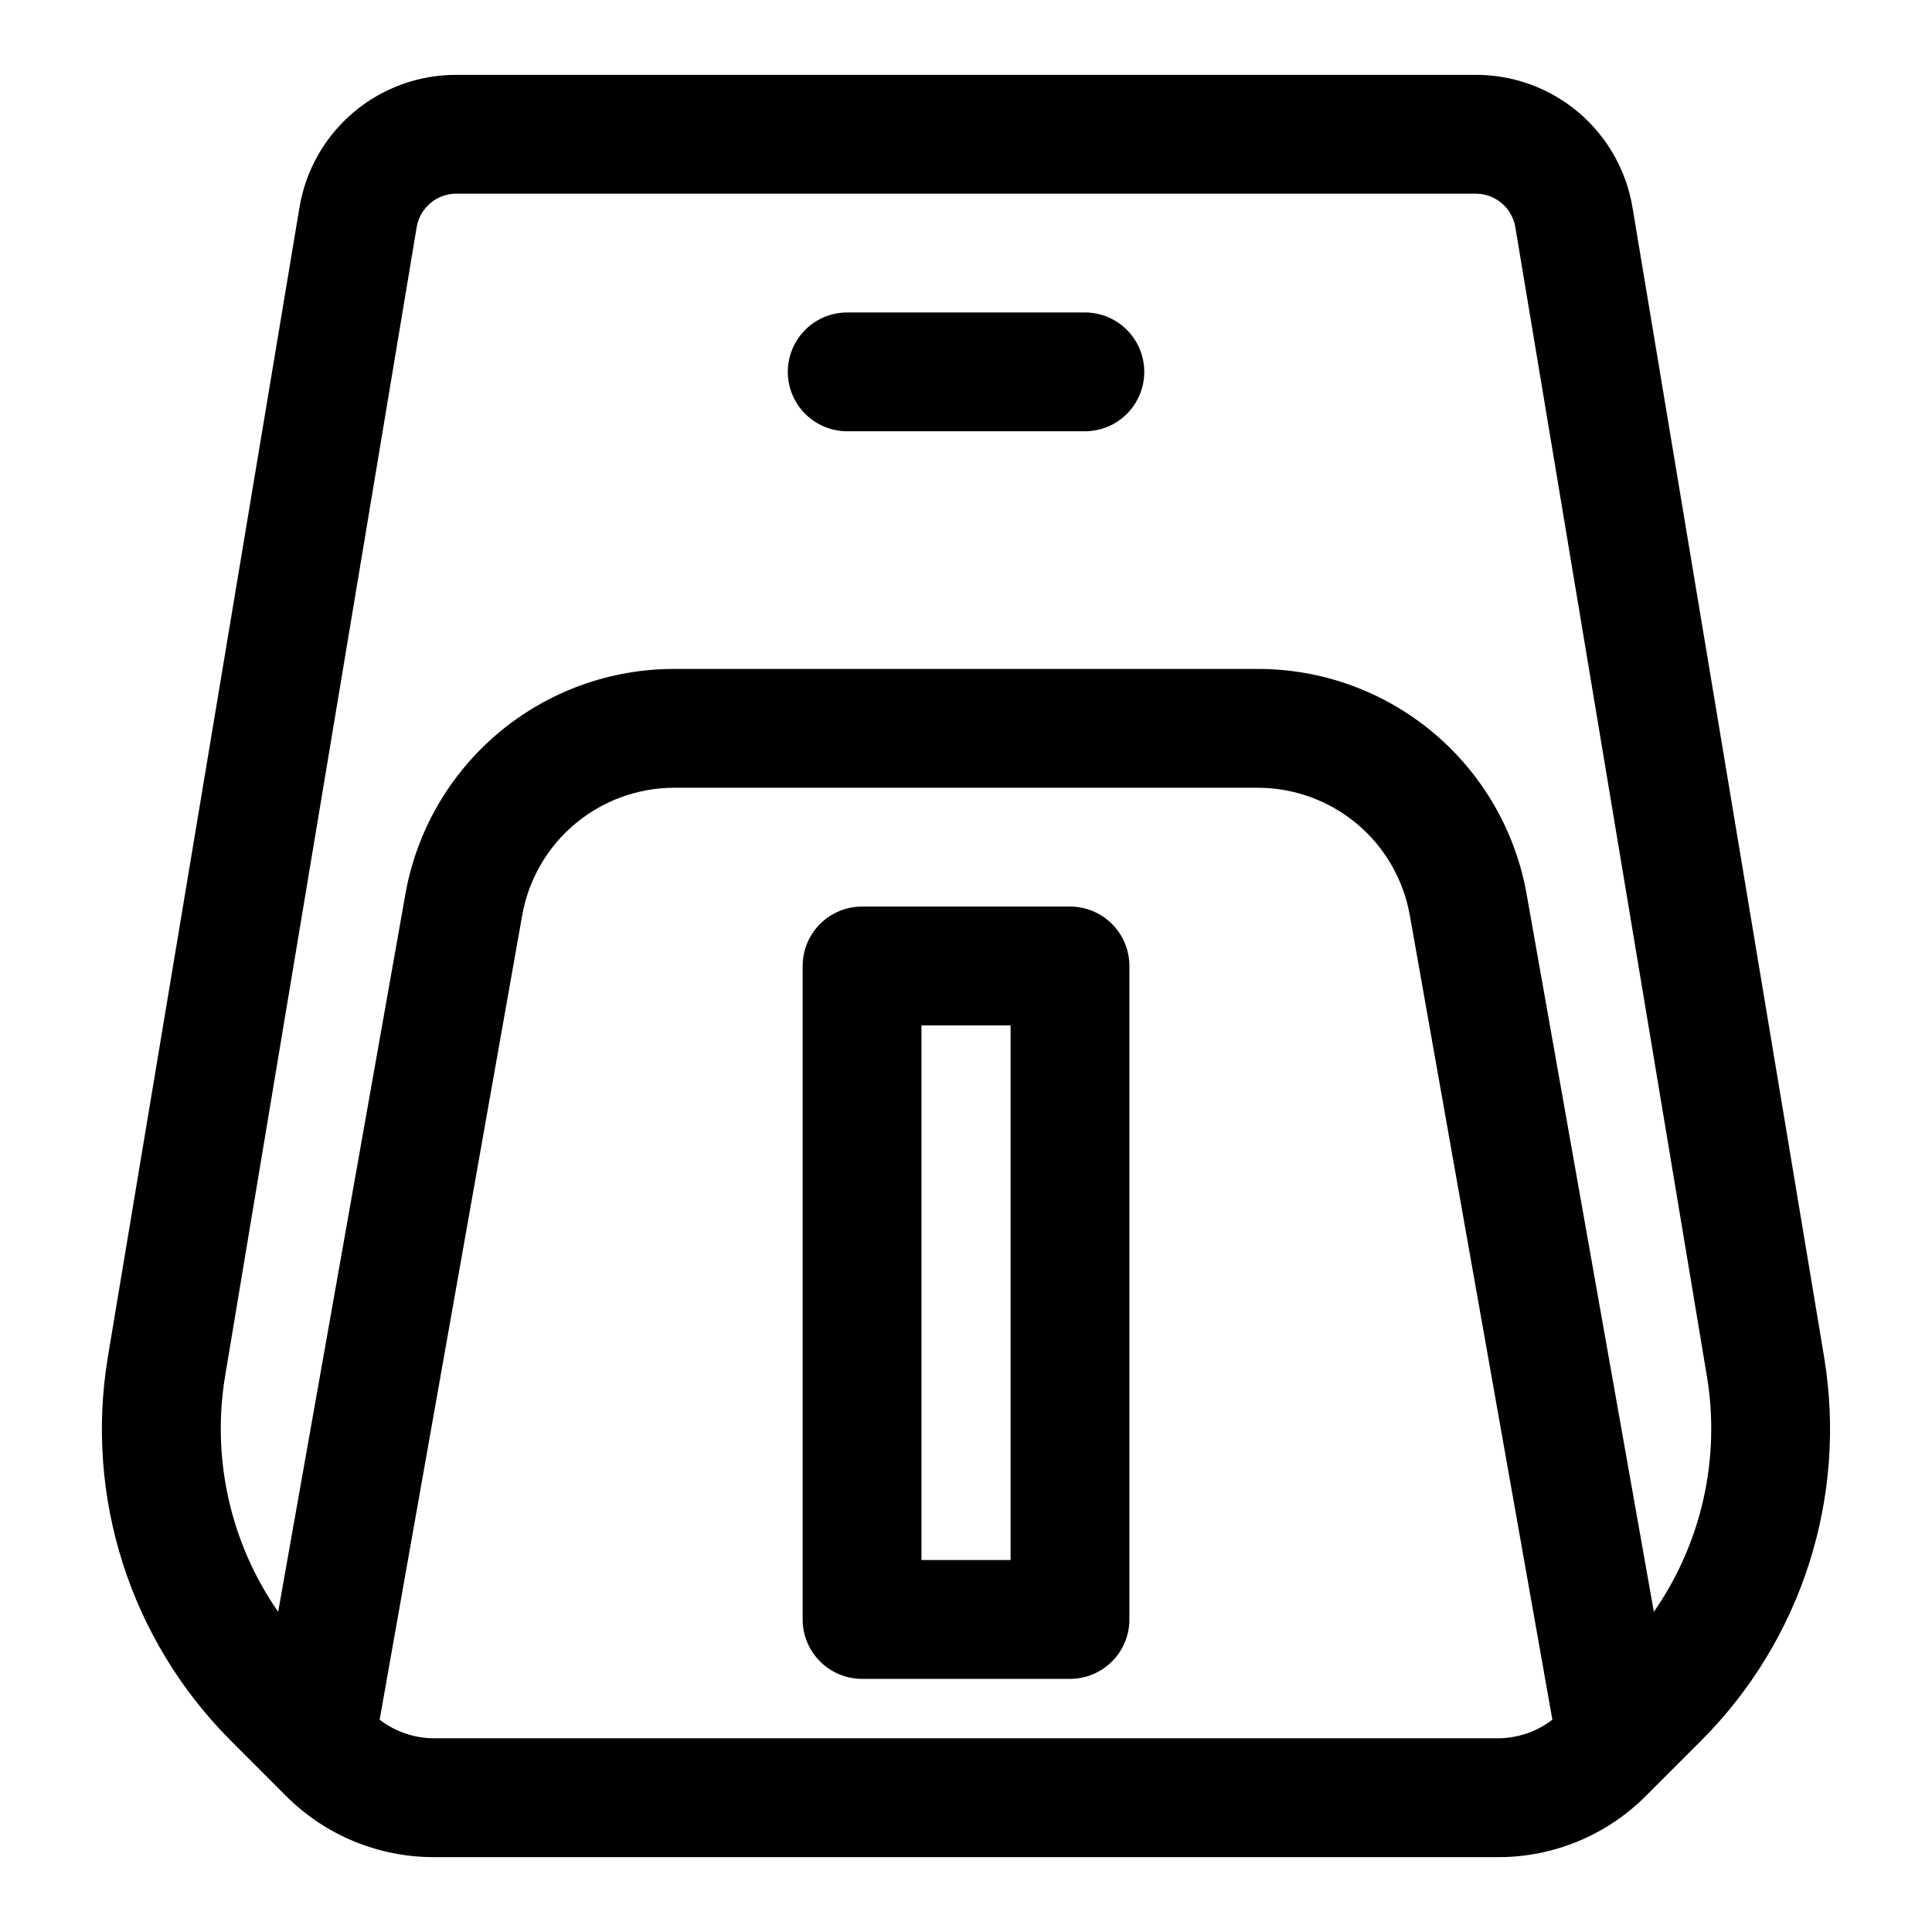 <?xml version="1.0" encoding="UTF-8"?>
<!-- Uploaded to: ICON Repo, www.iconrepo.com, Generator: ICON Repo Mixer Tools -->
<svg fill="#000000" width="800px" height="800px" version="1.1" viewBox="144 144 512 512" xmlns="http://www.w3.org/2000/svg">
 <path d="m627.42 503.7-50.773-304.61c-1.613-9.863-6.684-18.828-14.305-25.289-7.625-6.461-17.301-9.992-27.293-9.965h-270.11c-9.988-0.027-19.664 3.5-27.285 9.961-7.625 6.457-12.695 15.418-14.309 25.277l-50.777 304.63c-6.141 37.105 5.969 74.895 32.527 101.52l14.656 14.672h0.004c10.402 10.449 24.551 16.305 39.297 16.266h281.82-0.004c14.77 0.059 28.949-5.805 39.363-16.281l14.656-14.656c26.562-26.625 38.668-64.414 32.527-101.52zm-368.36 100.97c-5.231-0.012-10.309-1.746-14.453-4.93l37.785-213.19v0.004c1.68-9.469 6.637-18.047 14.008-24.223 7.371-6.18 16.68-9.566 26.297-9.566h154.61c9.617 0 18.926 3.387 26.297 9.566 7.371 6.176 12.328 14.754 14.008 24.223l37.785 213.19v-0.004c-4.144 3.184-9.223 4.914-14.453 4.93zm323.23-33.52-33.695-190.05c-2.934-16.77-11.695-31.965-24.738-42.91-13.039-10.945-29.523-16.934-46.551-16.918h-154.61c-17.023-0.016-33.512 5.973-46.551 16.918-13.043 10.945-21.801 26.141-24.738 42.91l-33.691 190.05c-12.605-18.133-17.656-40.461-14.094-62.254l50.793-304.64c0.844-5.16 5.305-8.941 10.531-8.93h270.11c5.227-0.012 9.691 3.769 10.531 8.93l50.789 304.65 0.004-0.004c3.566 21.793-1.488 44.121-14.094 62.254zm-154.73-186.9h-55.105c-4.176 0-8.18 1.66-11.133 4.613-2.953 2.953-4.609 6.957-4.609 11.133v173.18c0 4.176 1.656 8.18 4.609 11.133s6.957 4.609 11.133 4.609h55.105c4.176 0 8.18-1.656 11.133-4.609s4.609-6.957 4.609-11.133v-173.18c0-4.176-1.656-8.18-4.609-11.133-2.953-2.953-6.957-4.613-11.133-4.613zm-15.742 173.18h-23.617v-141.7h23.617zm35.422-314.88c0 4.176-1.66 8.18-4.609 11.133-2.953 2.953-6.957 4.609-11.133 4.609h-62.977c-5.625 0-10.824-3-13.637-7.871-2.812-4.871-2.812-10.871 0-15.742s8.012-7.875 13.637-7.875h62.977c4.176 0 8.18 1.66 11.133 4.613 2.949 2.953 4.609 6.957 4.609 11.133z"/>
</svg>